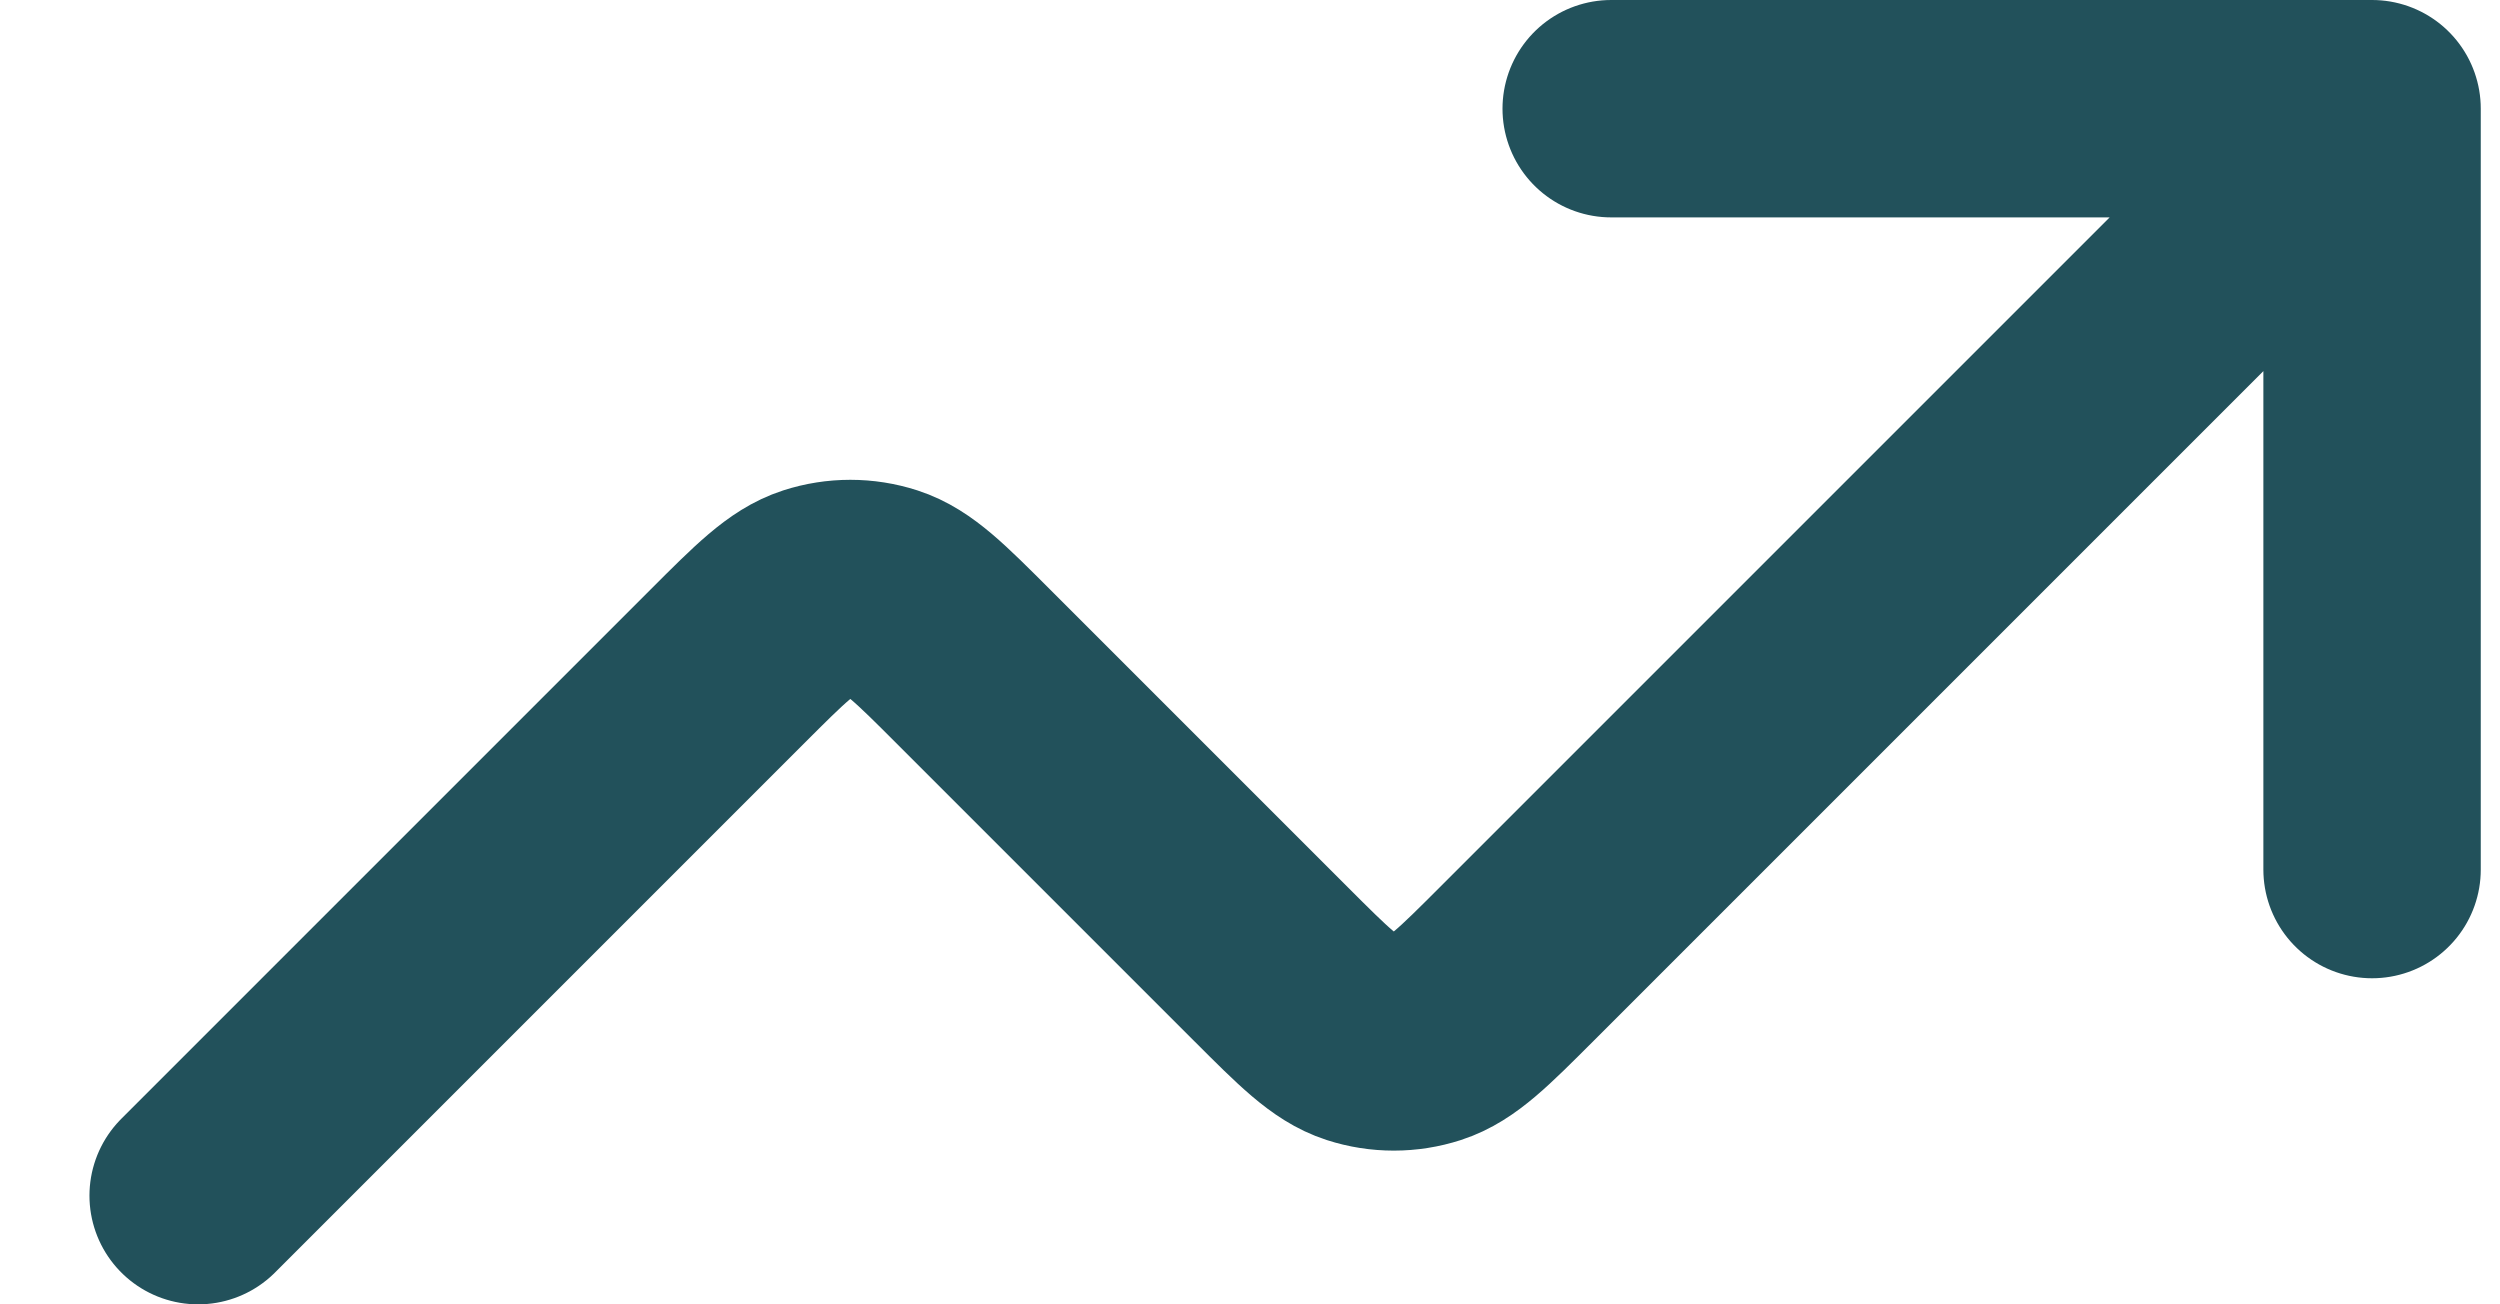 <svg xmlns="http://www.w3.org/2000/svg" width="23" height="12" viewBox="0 0 23 12" fill="none"><path d="M21.823 1L13.954 8.869C13.558 9.265 13.36 9.463 13.132 9.537C12.931 9.602 12.715 9.602 12.514 9.537C12.286 9.463 12.088 9.265 11.692 8.869L8.954 6.131C8.558 5.735 8.36 5.537 8.132 5.463C7.931 5.398 7.715 5.398 7.514 5.463C7.286 5.537 7.088 5.735 6.692 6.131L1.823 11M21.823 1H14.823M21.823 1V8" stroke="#22515B" stroke-width="2" stroke-linecap="round" stroke-linejoin="round"></path></svg>